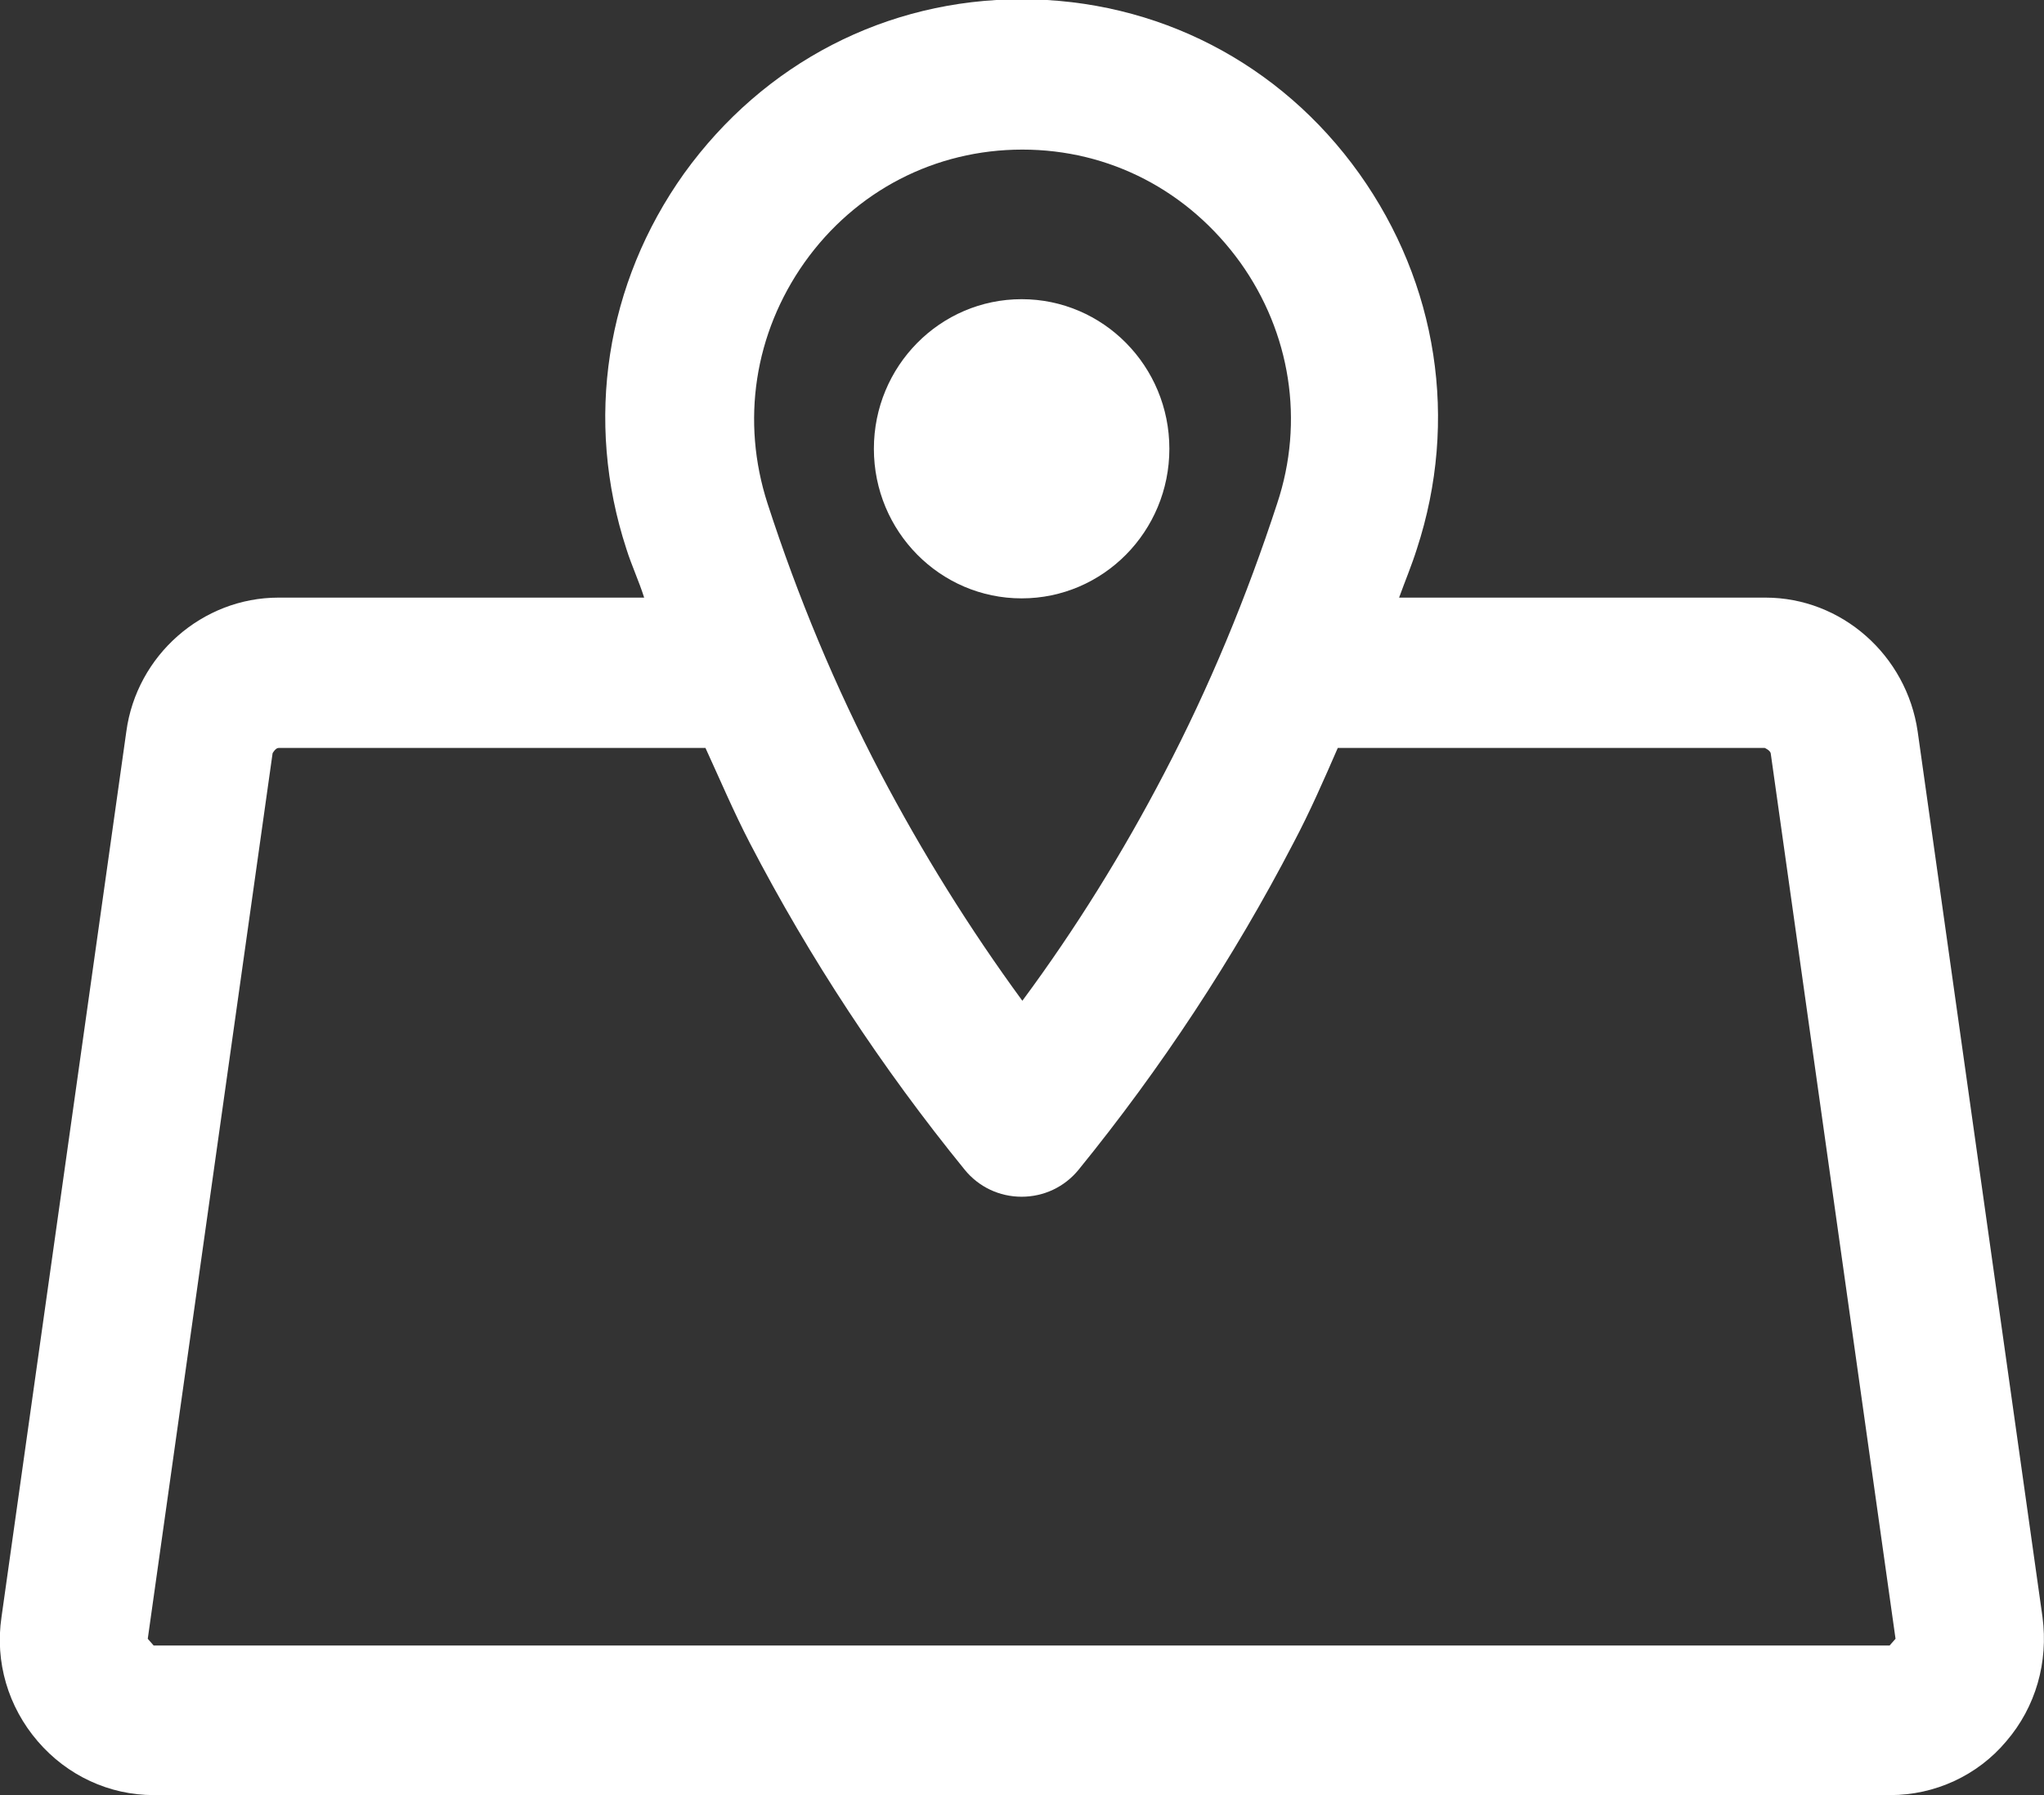 <svg width="41" height="36" viewBox="0 0 41 36" fill="none" xmlns="http://www.w3.org/2000/svg">
<rect x="0" y="0" width="41" height="36" fill="#333333" stroke="none"/>
<g clip-path="url(#clip0_198_979)">
<path d="M40.97 32.43L38.466 14.67C38.244 13.14 36.94 11.985 35.414 11.985H28.064C28.183 11.655 28.316 11.34 28.42 11.01C29.265 8.43 28.835 5.685 27.264 3.48C25.679 1.26 23.204 -0.015 20.493 -0.015C17.781 -0.015 15.321 1.26 13.721 3.48C12.15 5.685 11.721 8.43 12.565 11.01C12.669 11.34 12.817 11.655 12.921 11.985H5.586C4.06 11.985 2.741 13.14 2.534 14.67L0.03 32.43C-0.104 33.33 0.163 34.23 0.756 34.92C1.348 35.61 2.193 36 3.082 36H37.918C38.807 36 39.666 35.61 40.244 34.92C40.837 34.23 41.089 33.33 40.97 32.43ZM16.136 5.265C17.159 3.825 18.759 3 20.507 3C22.256 3 23.841 3.825 24.879 5.265C25.886 6.675 26.168 8.445 25.619 10.095C25.012 11.955 24.256 13.785 23.352 15.51C22.523 17.1 21.574 18.63 20.507 20.07C19.441 18.615 18.492 17.085 17.663 15.51C16.759 13.785 16.003 11.97 15.395 10.095C14.862 8.445 15.129 6.69 16.136 5.265ZM37.918 33H3.082L2.964 32.865L5.468 15.105C5.468 15.105 5.527 15 5.586 15H14.151C14.447 15.645 14.714 16.275 15.04 16.905C16.24 19.215 17.692 21.42 19.352 23.46C19.633 23.805 20.048 24 20.493 24C20.937 24 21.352 23.805 21.634 23.46C23.293 21.42 24.745 19.215 25.945 16.905C26.271 16.29 26.553 15.645 26.834 15H35.399C35.399 15 35.503 15.045 35.518 15.105L38.022 32.865L37.903 33H37.918Z" fill="white"/>
<path d="M20.493 12C22.129 12 23.456 10.657 23.456 9C23.456 7.343 22.129 6 20.493 6C18.856 6 17.529 7.343 17.529 9C17.529 10.657 18.856 12 20.493 12Z" fill="white"/>
</g>
<defs>
<clipPath id="clip0_198_979">
<rect width="41" height="36" fill="white"/>
</clipPath>
</defs>
</svg>
